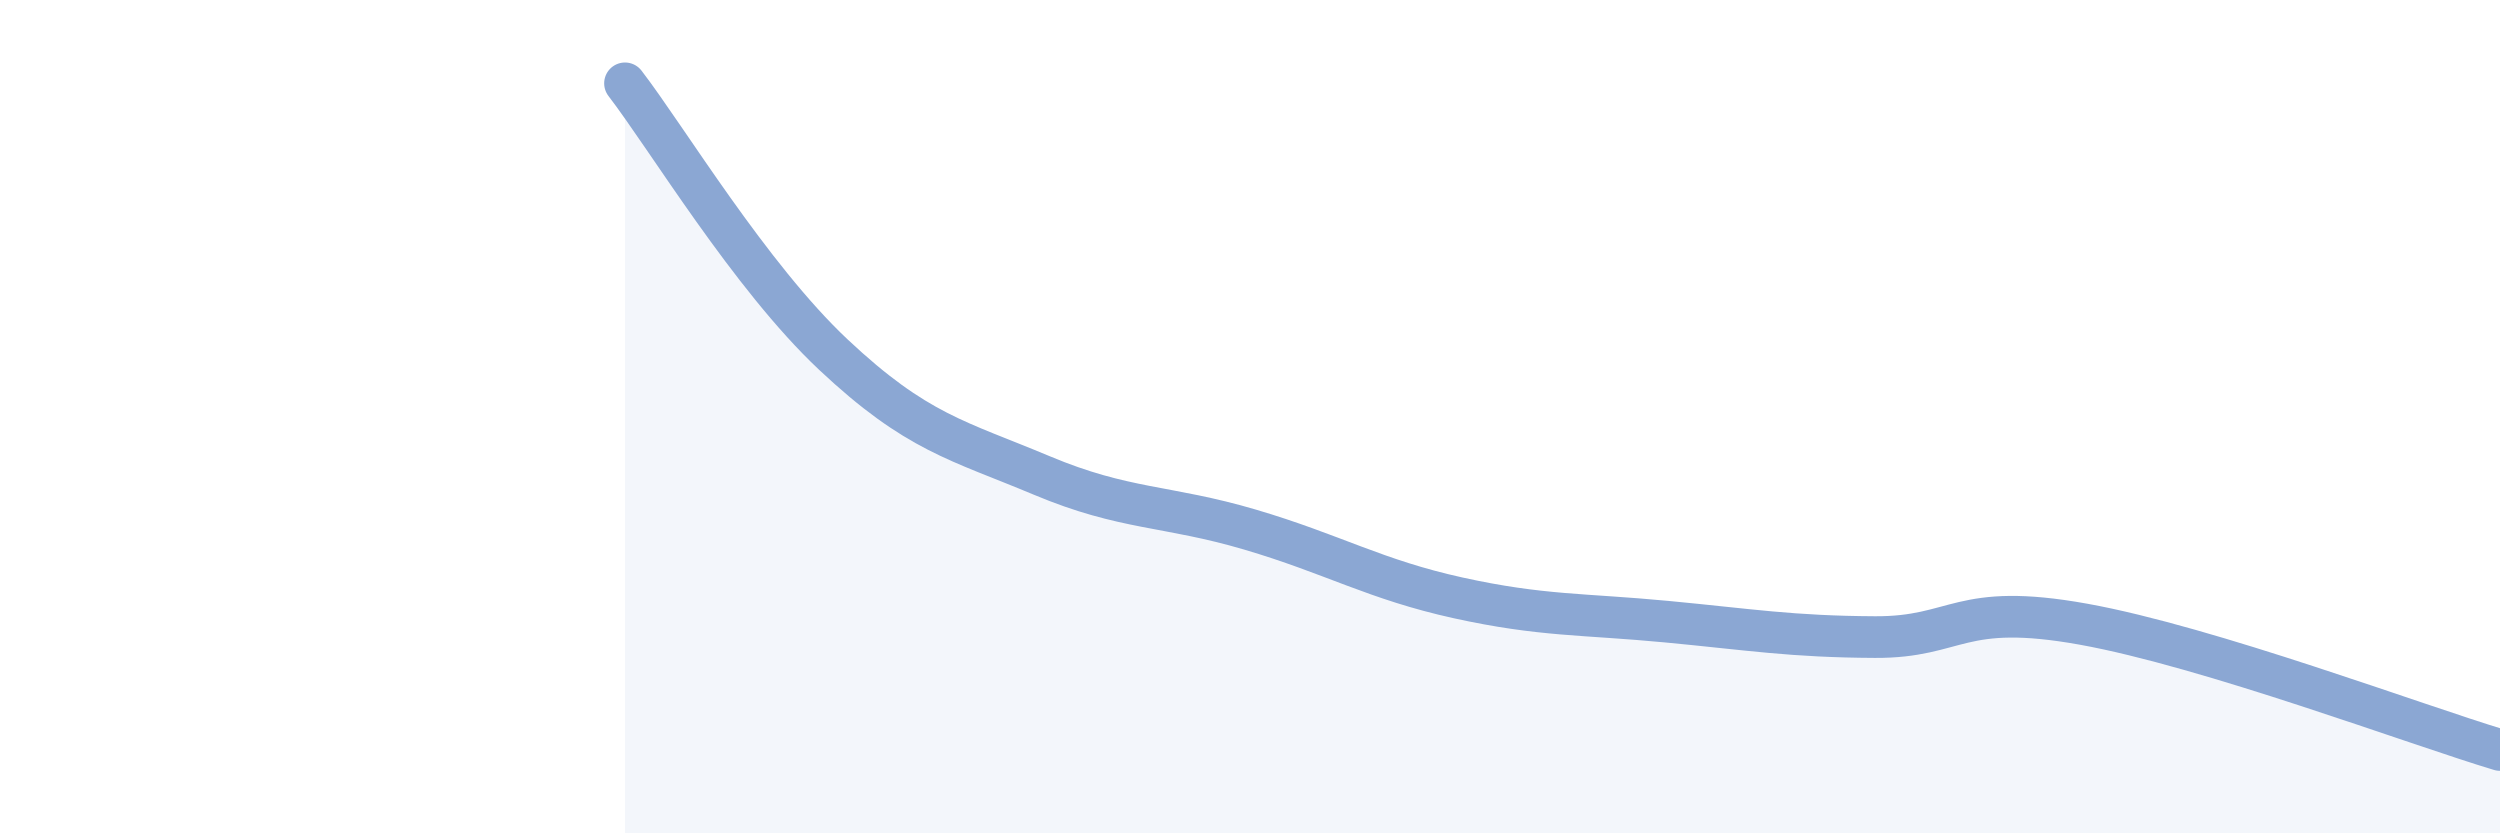 
    <svg width="60" height="20" viewBox="0 0 60 20" xmlns="http://www.w3.org/2000/svg">
      <path
        d="M 15,2 C 16,3.3 18,6.63 20,8.51 C 22,10.39 23,10.57 25,11.41 C 27,12.25 28,12.12 30,12.71 C 32,13.3 33,13.91 35,14.35 C 37,14.79 38,14.73 40,14.92 C 42,15.11 43,15.28 45,15.29 C 47,15.3 47,14.44 50,14.98 C 53,15.52 58,17.4 60,18L60 20L15 20Z"
        fill="#8ba7d3"
        opacity="0.1"
        stroke-linecap="round"
        stroke-linejoin="round"
      />
      <path
        d="M 15,2 C 16,3.3 18,6.63 20,8.51 C 22,10.39 23,10.57 25,11.41 C 27,12.25 28,12.12 30,12.71 C 32,13.3 33,13.91 35,14.35 C 37,14.79 38,14.73 40,14.92 C 42,15.11 43,15.28 45,15.29 C 47,15.3 47,14.44 50,14.98 C 53,15.52 58,17.4 60,18"
        stroke="#8ba7d3"
        stroke-width="1"
        fill="none"
        stroke-linecap="round"
        stroke-linejoin="round"
      />
    </svg>
  